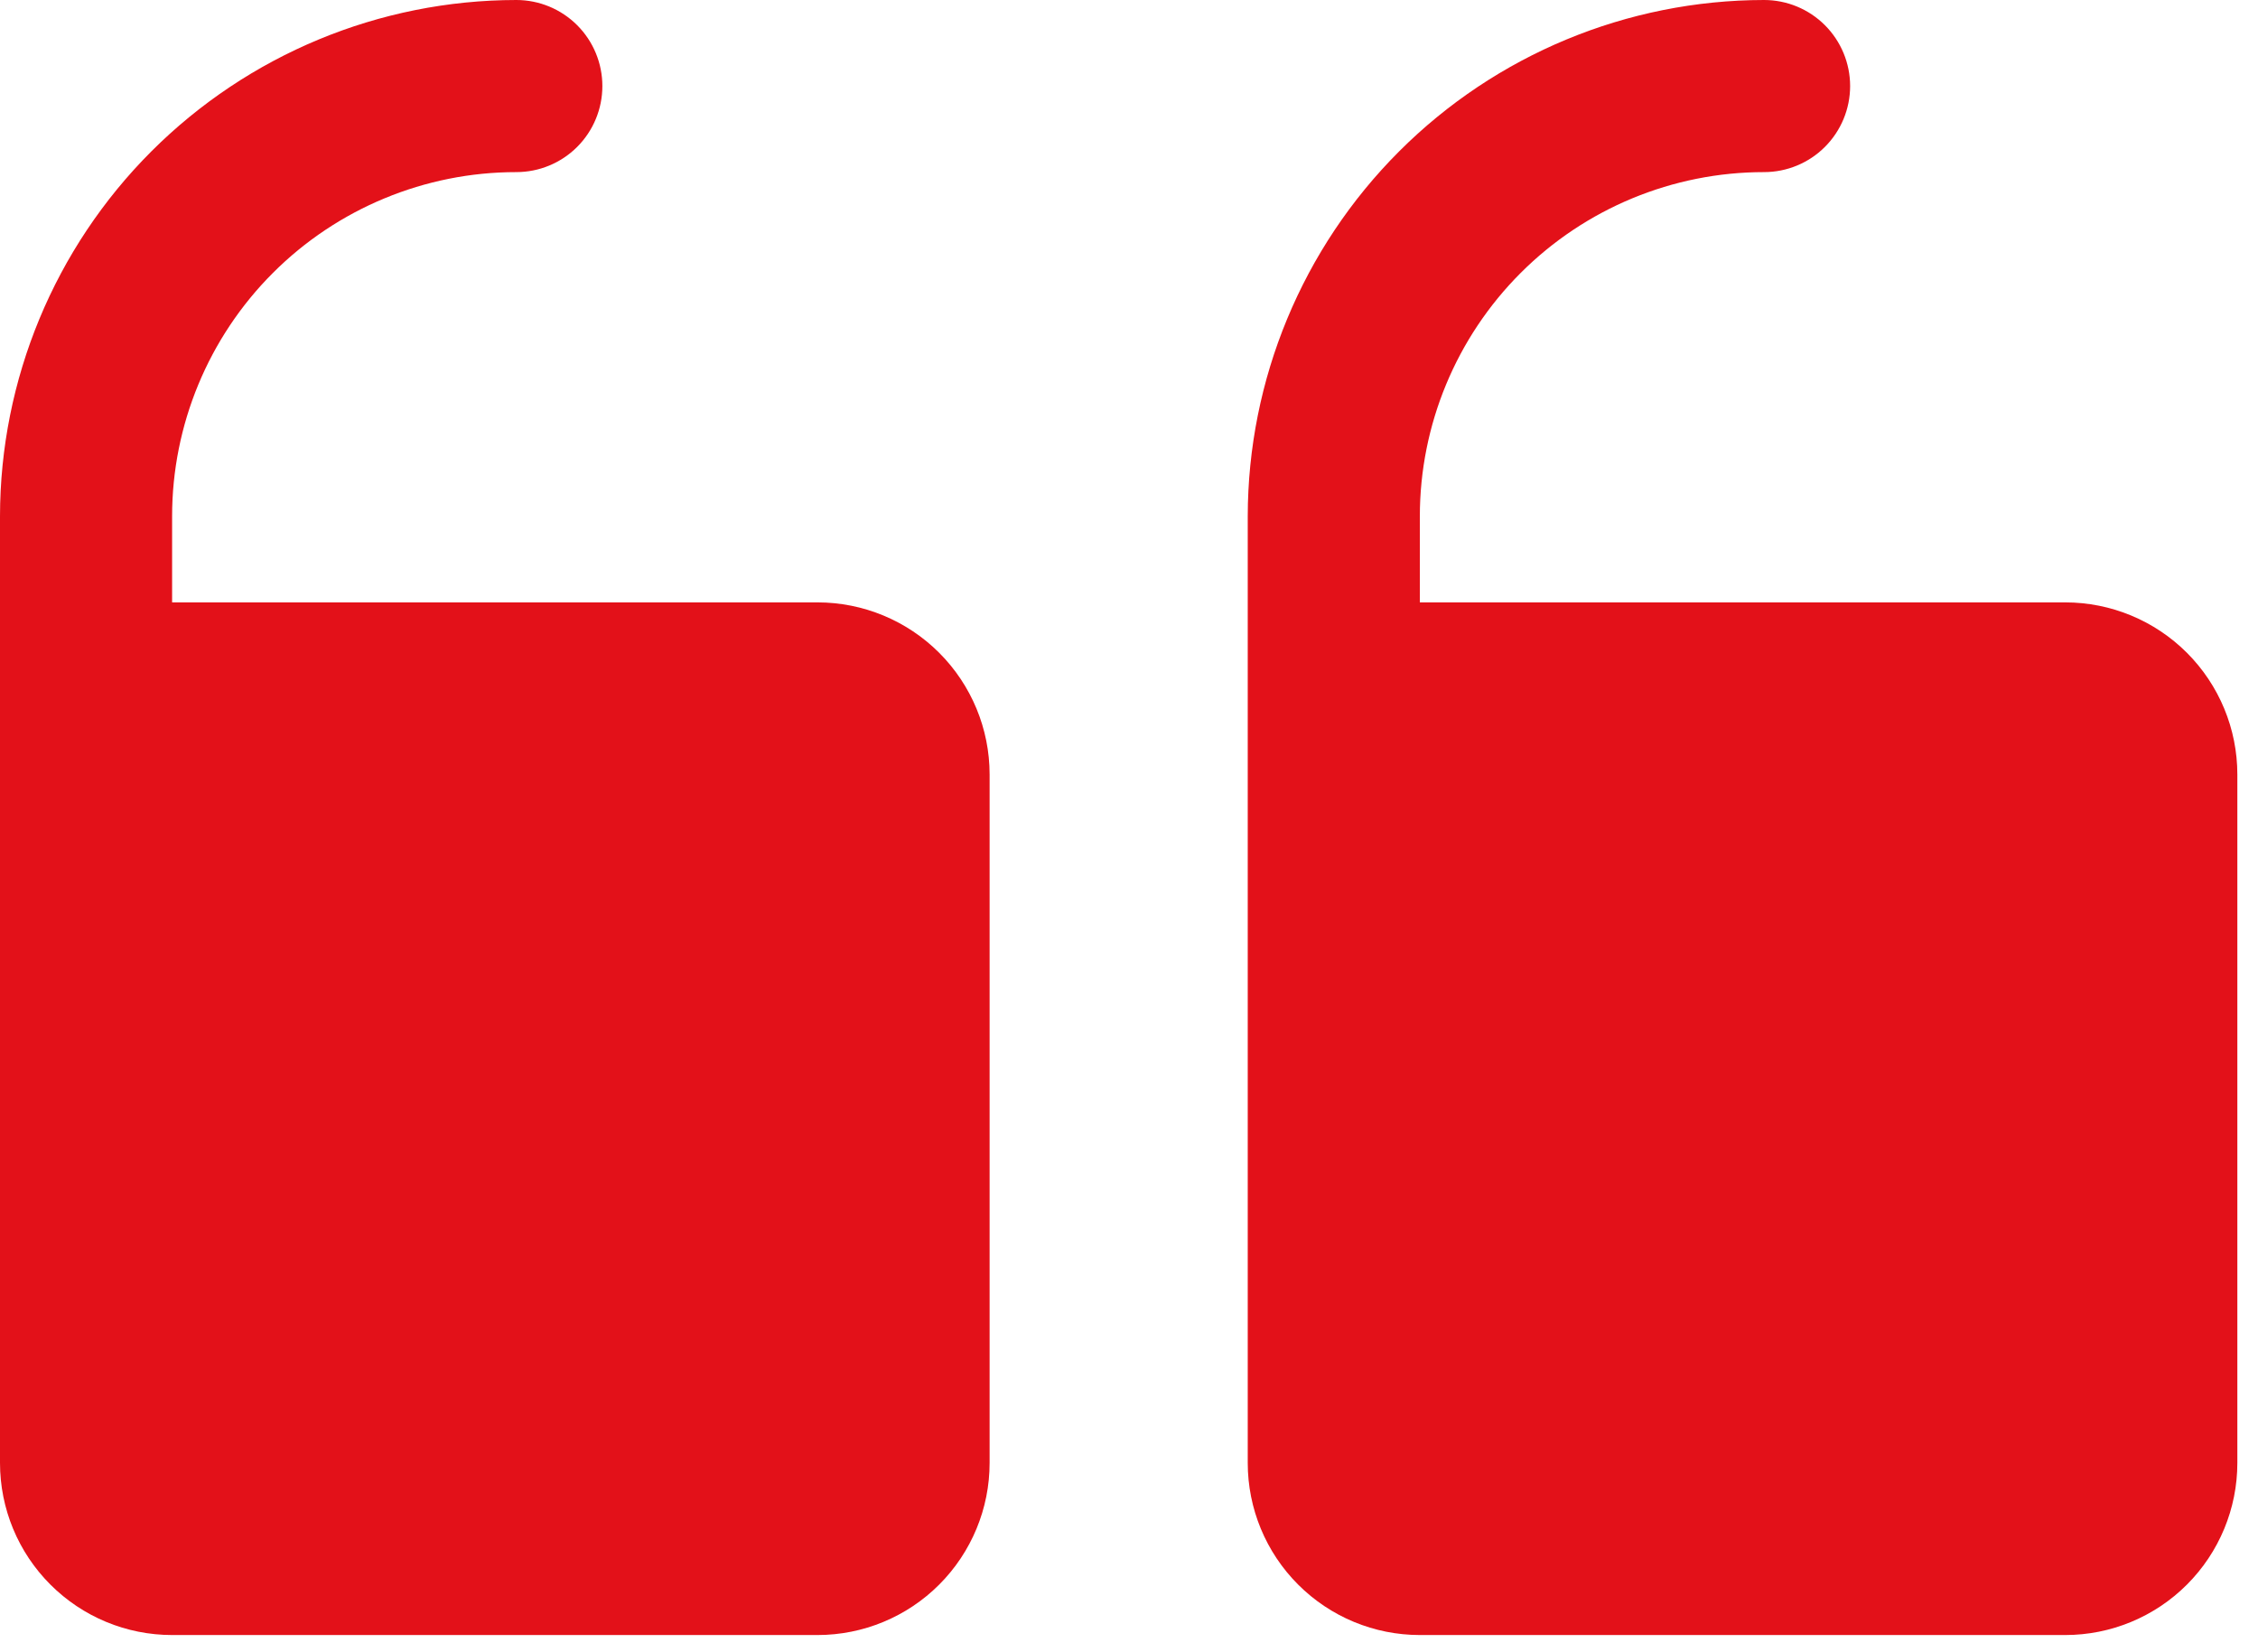 <svg width="82" height="60" viewBox="0 0 82 60" fill="none" xmlns="http://www.w3.org/2000/svg">
<path d="M45.312 53.125L45.312 18.75C45.318 13.779 47.295 9.013 50.81 5.497C54.325 1.982 59.091 0.005 64.062 2.31212e-06C64.891 2.38457e-06 65.686 0.329 66.272 0.915C66.858 1.501 67.188 2.296 67.188 3.125C67.188 3.954 66.858 4.749 66.272 5.335C65.686 5.921 64.891 6.25 64.062 6.25C60.747 6.25 57.568 7.567 55.224 9.911C52.88 12.255 51.562 15.435 51.562 18.75L51.562 21.875L75 21.875C76.658 21.875 78.247 22.534 79.419 23.706C80.591 24.878 81.25 26.467 81.25 28.125L81.25 53.125C81.25 54.783 80.591 56.372 79.419 57.544C78.247 58.717 76.658 59.375 75 59.375L51.562 59.375C49.905 59.375 48.315 58.717 47.143 57.544C45.971 56.372 45.312 54.783 45.312 53.125ZM6.25 59.375L29.688 59.375C31.345 59.375 32.935 58.717 34.107 57.544C35.279 56.372 35.938 54.783 35.938 53.125L35.938 28.125C35.938 26.467 35.279 24.878 34.107 23.706C32.935 22.534 31.345 21.875 29.688 21.875L6.25 21.875L6.25 18.75C6.25 15.435 7.567 12.255 9.911 9.911C12.255 7.567 15.435 6.25 18.75 6.25C19.579 6.25 20.374 5.921 20.96 5.335C21.546 4.749 21.875 3.954 21.875 3.125C21.875 2.296 21.546 1.501 20.96 0.915C20.374 0.329 19.579 -1.57677e-06 18.75 -1.64923e-06C13.779 0.005 9.013 1.982 5.497 5.497C1.982 9.013 0.005 13.779 -4.07784e-06 18.75L-7.083e-06 53.125C-7.22791e-06 54.783 0.658 56.372 1.831 57.544C3.003 58.717 4.592 59.375 6.25 59.375Z" fill="#E31119"/>
</svg>
